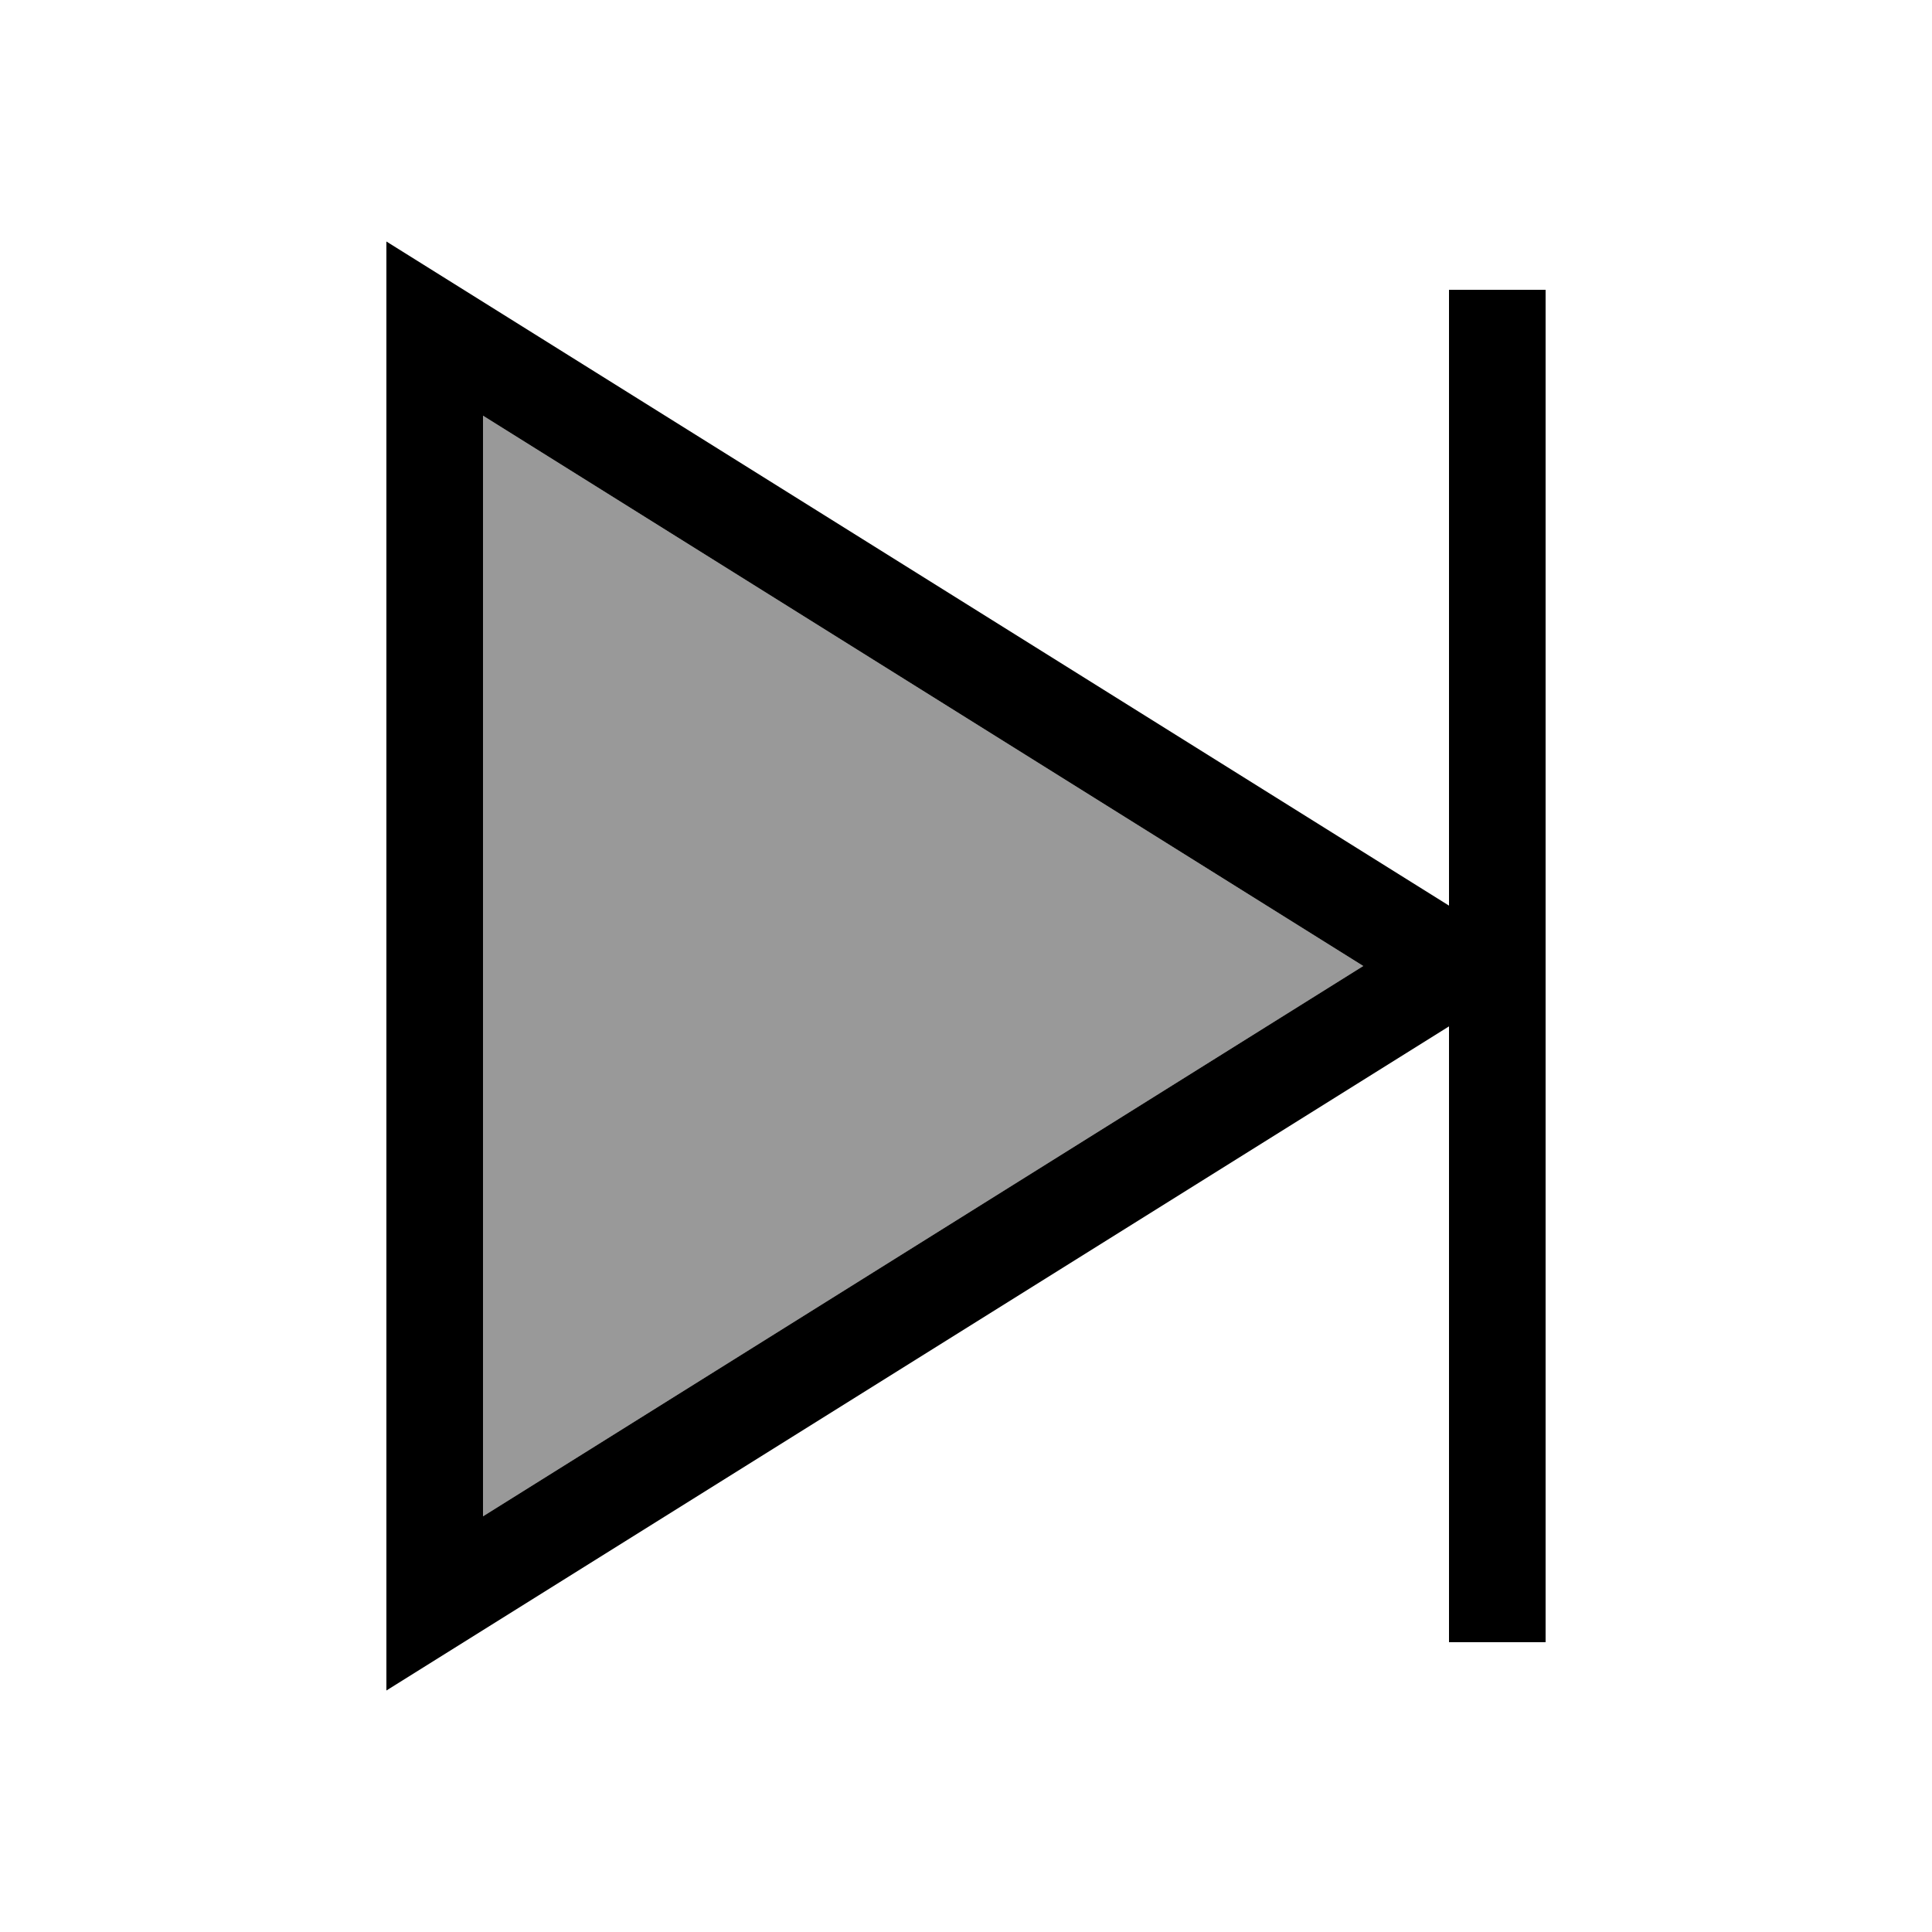<svg xmlns="http://www.w3.org/2000/svg" viewBox="0 0 640 640"><!--! Font Awesome Pro 7.1.0 by @fontawesome - https://fontawesome.com License - https://fontawesome.com/license (Commercial License) Copyright 2025 Fonticons, Inc. --><path opacity=".4" fill="currentColor" d="M160 137.7L160 502.3L451.6 320L160 137.7z"/><path fill="currentColor" d="M128 117.7L128 80L480 300L480 96L512 96L512 544L480 544L480 340L128 560L128 117.7zM451.6 320L160 137.7L160 502.3L451.6 320z"/></svg>